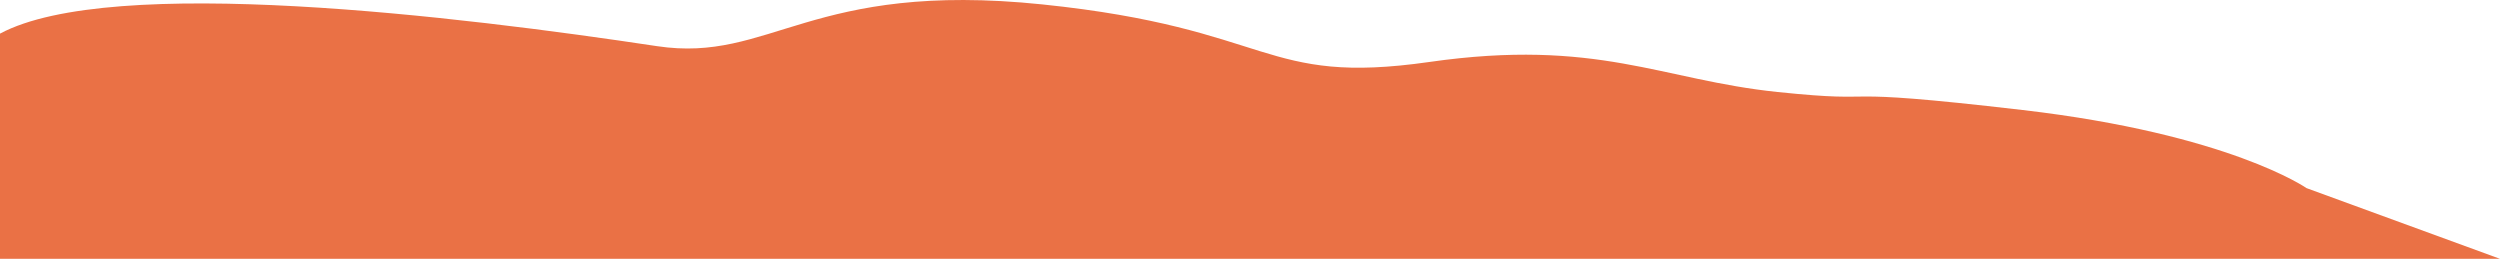 <svg id="Mountain_left" data-name="Mountain left" xmlns="http://www.w3.org/2000/svg" xmlns:xlink="http://www.w3.org/1999/xlink" width="701" height="72.575" viewBox="0 0 701 72.575">
  <defs>
    <clipPath id="clip-path">
      <rect id="Rectangle_6" data-name="Rectangle 6" width="701" height="72.575" fill="none"/>
    </clipPath>
  </defs>
  <g id="Group_13" data-name="Group 13" transform="translate(0 0)" clip-path="url(#clip-path)">
    <path id="Path_51" data-name="Path 51" d="M646.744,52.746s-21.7-15.158-79.575-21.894S531,29.167,498.444,25.8s-50.639-15.157-97.661-8.421-43.4-9.407-108.512-16.143S216.141,17.749,184.228,12.942C128.613,4.564,31.284-7.326,0,9.43V72.575H701Z" transform="translate(0 0)" fill="#ea7145"/>
  </g>
</svg>

